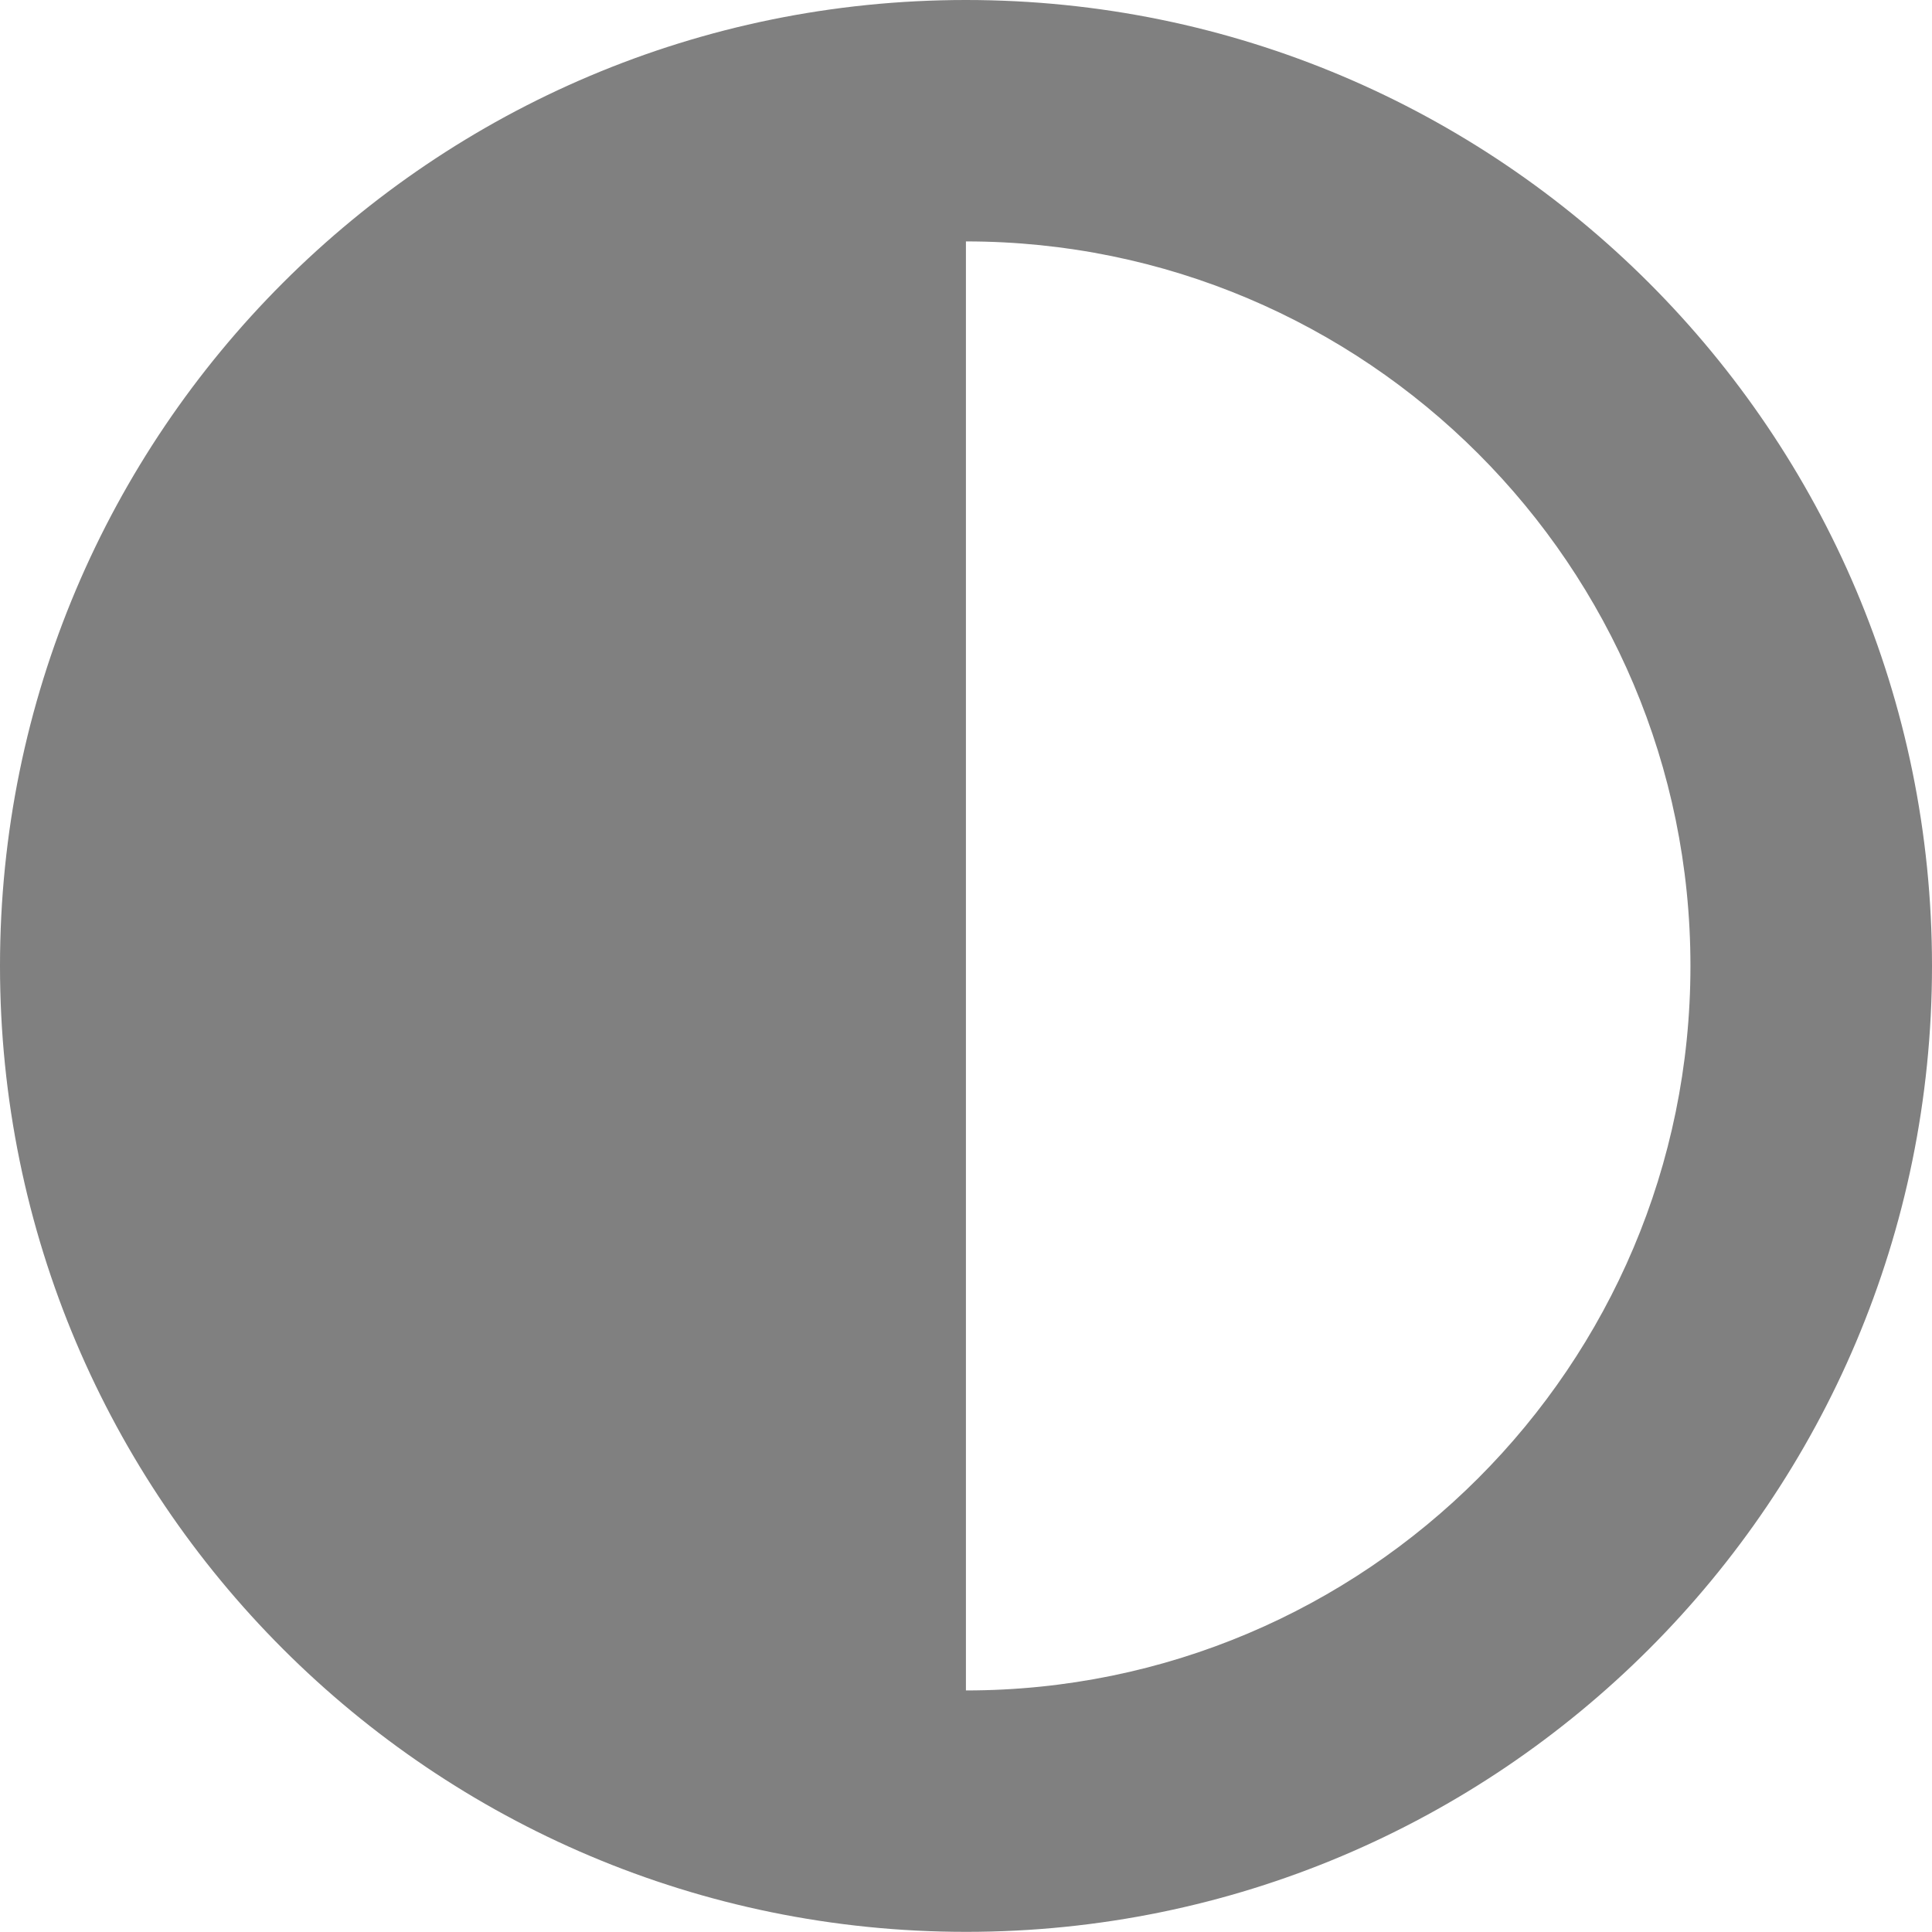 <svg xmlns="http://www.w3.org/2000/svg" xmlns:xlink="http://www.w3.org/1999/xlink" id="Camada_1" x="0px" y="0px" viewBox="0 0 131.17 131.17" style="enable-background:new 0 0 131.17 131.17;" xml:space="preserve"><style type="text/css">	.st0{fill:#808080;}	.st1{fill:none;stroke:#808080;stroke-width:21.325;stroke-linecap:round;stroke-linejoin:round;stroke-miterlimit:10;}	.st2{fill:none;stroke:#FFFFFF;stroke-width:13.653;stroke-linecap:round;stroke-linejoin:round;stroke-miterlimit:10;}</style><g>	<g>		<path class="st0" d="M131.17,65.58c0,36.23-29.36,65.58-65.58,65.58S0,101.81,0,65.58S29.36,0,65.58,0S131.17,29.36,131.17,65.58z    M114.77,65.58c0-27.16-22.03-49.19-49.19-49.19v98.38C92.74,114.77,114.77,92.74,114.77,65.58z"></path>	</g></g></svg>
